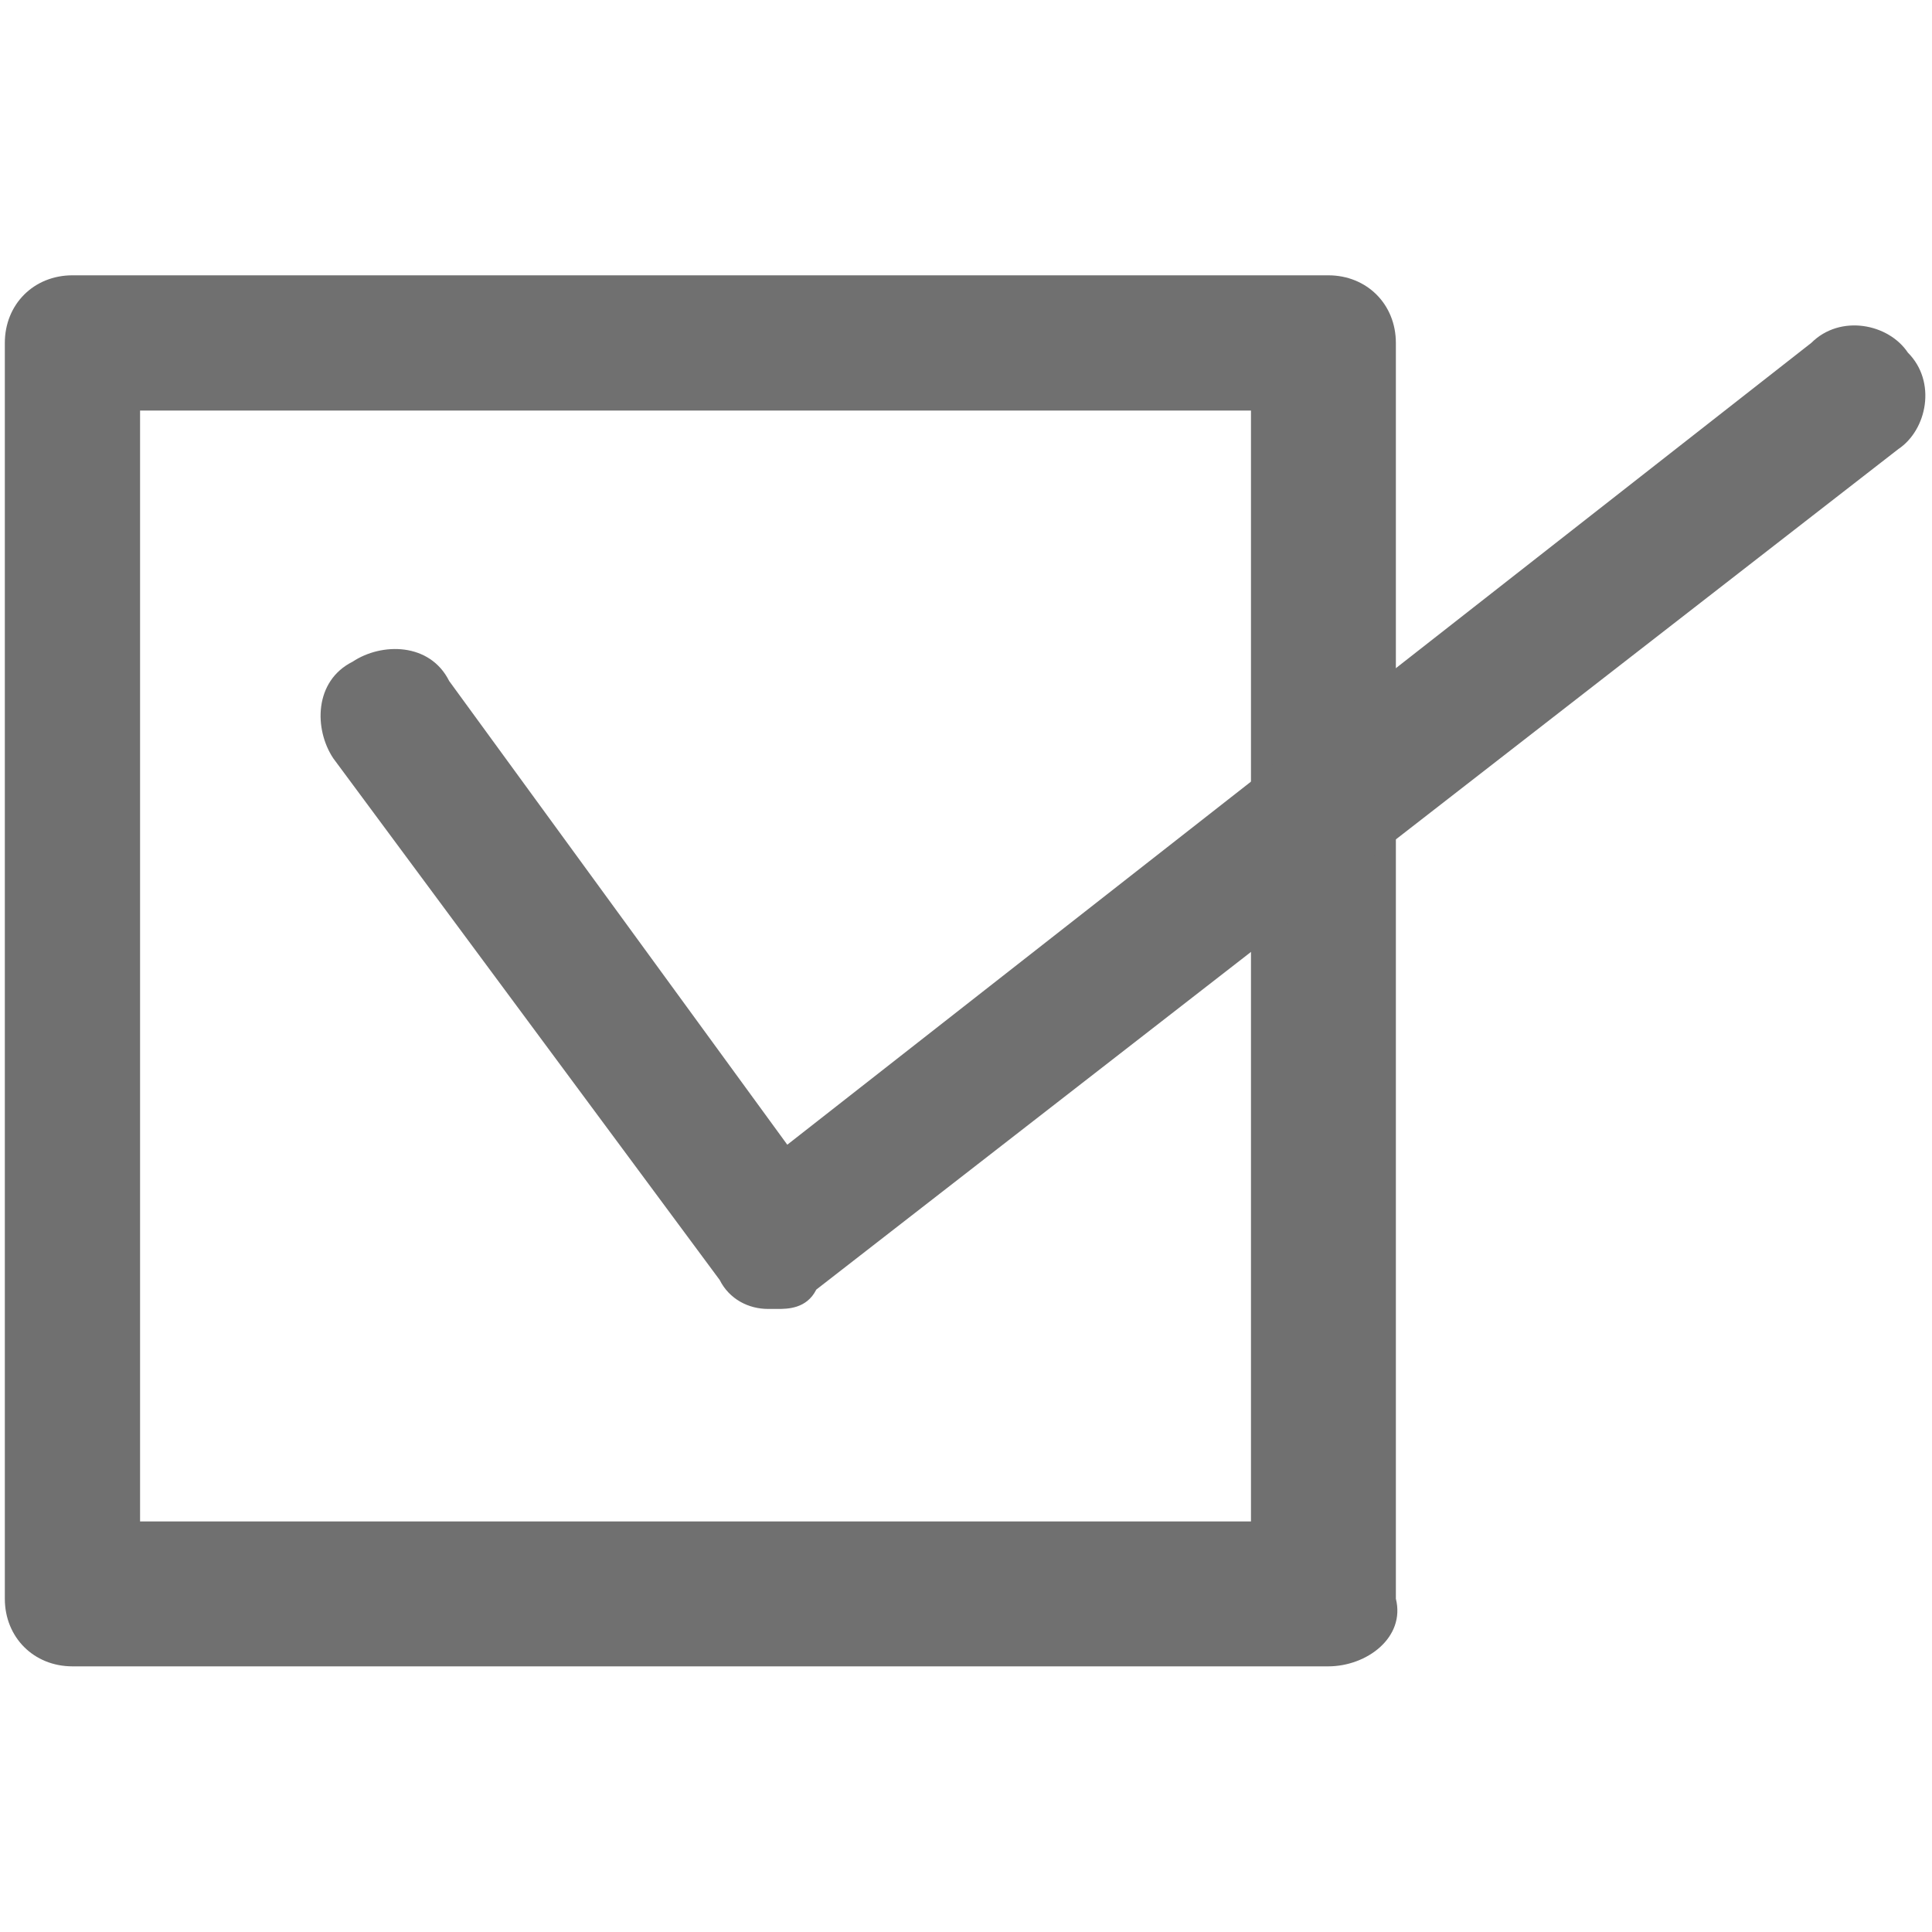 <?xml version="1.0" encoding="utf-8"?>
<!-- Generator: Adobe Illustrator 26.2.1, SVG Export Plug-In . SVG Version: 6.00 Build 0)  -->
<svg version="1.1" id="Layer_1" xmlns="http://www.w3.org/2000/svg" xmlns:xlink="http://www.w3.org/1999/xlink" x="0px" y="0px"
	 viewBox="0 0 20 20" style="enable-background:new 0 0 20 20;" xml:space="preserve">
<style type="text/css">
	.st0{fill:#707070;}
</style>
<g id="GLT_check" transform="translate(-11.15 -11.65)">
	<g id="Rectangle_10">
		<path class="st0" d="M24.9,28.9h-13c-0.4,0-0.7-0.3-0.7-0.7v-13c0-0.4,0.3-0.7,0.7-0.7h13c0.4,0,0.7,0.3,0.7,0.7v13
			C25.7,28.6,25.3,28.9,24.9,28.9z M12.6,27.4h11.5V15.9H12.6V27.4z"/>
	</g>
	<g id="Path_10">
		<path class="st0" d="M19.2,25.2c0,0-0.1,0-0.1,0c-0.2,0-0.4-0.1-0.5-0.3l-4-5.4c-0.2-0.3-0.2-0.8,0.2-1c0.3-0.2,0.8-0.2,1,0.2
			l3.5,4.8l10.6-8.3c0.3-0.3,0.8-0.2,1,0.1c0.3,0.3,0.2,0.8-0.1,1L19.6,25C19.5,25.2,19.3,25.2,19.2,25.2z"/>
	</g>
</g>
</svg>

